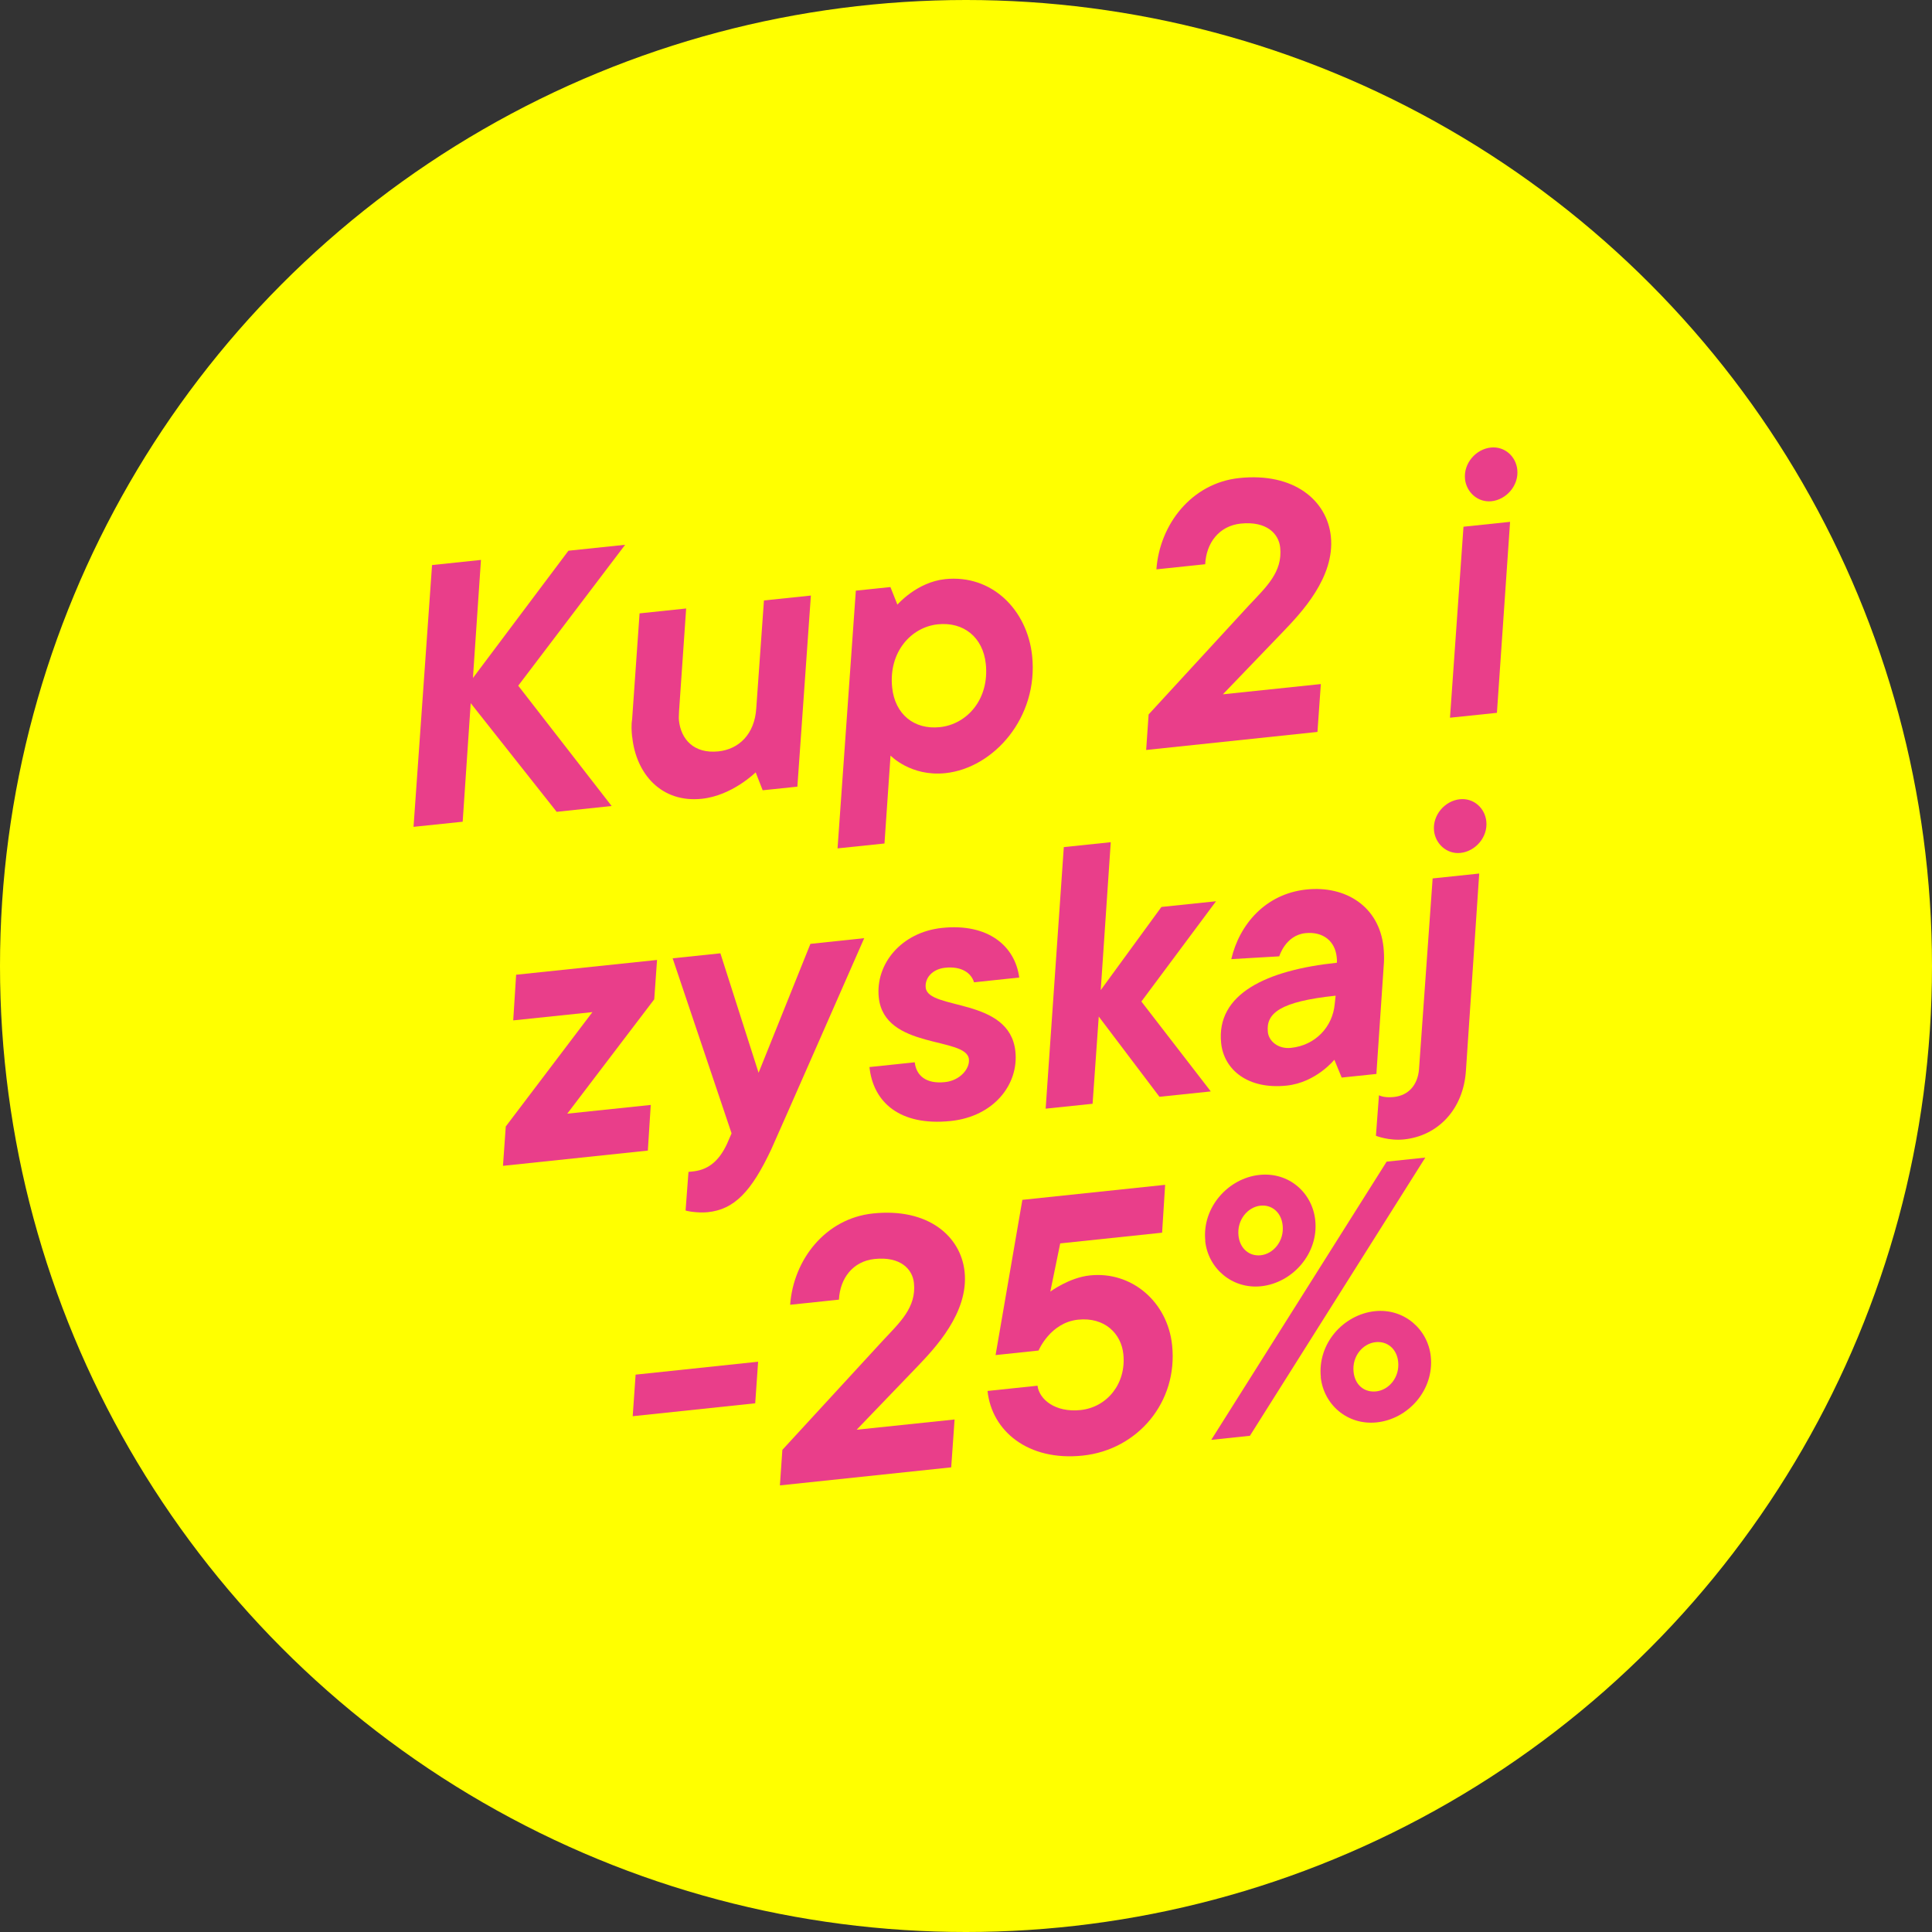 <svg id="a" data-name="Layer 1" xmlns="http://www.w3.org/2000/svg" viewBox="0 0 165.9 165.9">
  <rect x="0" y="0" width="165.9" height="165.9" fill="#333333" stroke="none"/>
  <circle cx="82.95" cy="82.95" r="82.95" fill="#FFFF00" stroke-width="0" />
  <g>
    <path d="M37.11,48.52l4.19-.44-.69,10.14,8.2-10.93,4.87-.51-9.18,12.1,8.02,10.33-4.72.5-7.38-9.33-.69,10.18-4.22.44,1.59-22.48Z" fill="#E93E8A" stroke-width="0" />
    <path d="M54.28,63.28c-.05-.5-.08-1.03,0-1.51l.64-9.1,4-.42-.61,8.82c0,.28-.04.51-.01.79.17,1.61,1.27,2.88,3.39,2.66,1.74-.18,3.11-1.46,3.25-3.7l.66-9.26,4.03-.42-1.16,16.41-2.98.31-.6-1.54s-2.02,2-4.62,2.27c-3.48.37-5.65-2.14-5.98-5.3Z" fill="#E93E8A" stroke-width="0" />
    <path d="M73.48,50.72l2.98-.31.6,1.51s1.65-1.93,4.1-2.19c4-.42,7.05,2.62,7.47,6.59.55,5.28-3.29,9.63-7.45,10.07-2.98.31-4.71-1.51-4.71-1.51l-.52,7.55-4.03.42,1.57-22.13ZM84.65,57.01c-.24-2.3-1.92-3.63-4.12-3.4-2.3.24-4.24,2.39-3.92,5.43.24,2.3,1.89,3.63,4.09,3.4,2.33-.24,4.27-2.39,3.95-5.44Z" fill="#E93E8A" stroke-width="0" />
    <path d="M98.63,61.35l8.59-9.34c1.5-1.6,2.93-2.88,2.71-4.99-.12-1.18-1.15-2.29-3.39-2.06-1.86.2-2.96,1.66-3.05,3.49l-4.19.44c.28-3.86,3.02-7.41,7.11-7.84,4.72-.5,7.55,1.94,7.87,5.01.37,3.51-2.57,6.58-4.07,8.15l-5.2,5.41,8.41-.88-.29,4.11-14.71,1.55.21-3.03Z" fill="#E93E8A" stroke-width="0" />
    <path d="M125.67,45.23l4-.42-1.13,16.4-4.03.42,1.16-16.41ZM125.8,41.14c-.14-1.37.95-2.58,2.22-2.71,1.18-.12,2.15.75,2.27,1.9.14,1.37-.95,2.58-2.22,2.71-1.18.12-2.15-.78-2.27-1.9Z" fill="#E93E8A" stroke-width="0" />
    <path d="M43.43,96.73l7.44-9.82-6.8.71.25-3.92,12.1-1.27-.24,3.38-7.47,9.82,7.17-.75-.25,3.92-12.44,1.31.24-3.38Z" fill="#E93E8A" stroke-width="0" />
    <path d="M58.87,103.95l.25-3.32.47-.05c1.36-.17,2.21-1.02,2.83-2.34l.4-.92-5.06-15.03,4.1-.43,3.28,10.26,4.45-11.07,4.62-.49s-7.57,17.24-7.98,18.13c-1.72,3.66-3.19,5.17-5.46,5.4-.87.09-1.89-.11-1.9-.15Z" fill="#E93E8A" stroke-width="0" />
    <path d="M74.64,91.63l3.91-.41c.12,1.12.95,1.88,2.6,1.7,1.27-.13,2.14-1.14,2.05-1.97-.21-1.96-7.27-.8-7.74-5.3-.3-2.86,1.92-5.6,5.43-5.97,3.97-.42,6.28,1.57,6.63,4.26l-3.88.41c-.24-.79-1.06-1.4-2.48-1.25-1.09.11-1.76.88-1.67,1.71.21,1.96,7.21.81,7.7,5.47.3,2.82-1.83,5.59-5.55,5.98-4.41.46-6.67-1.65-6.98-4.63Z" fill="#E93E8A" stroke-width="0" />
    <path d="M91.35,72.74l4.03-.42-.86,12.7,5.21-7.14,4.69-.49-6.41,8.61,5.96,7.72-4.41.46-5.21-6.89-.53,7.49-4.03.42,1.56-22.47Z" fill="#E93E8A" stroke-width="0" />
    <path d="M104.86,89.58c-.45-4.25,3.92-6.28,9.94-6.91.01-.19,0-.35-.02-.5-.14-1.33-1.14-2.2-2.69-2.04-1.71.18-2.24,1.99-2.24,1.99l-4.12.24c.69-2.96,2.92-5.61,6.46-5.98,3.35-.35,6.24,1.45,6.61,4.95.04.4.06.84.04,1.28l-.65,9.61-2.98.31-.63-1.53s-1.58,1.96-4.1,2.22c-3.35.35-5.38-1.38-5.62-3.64ZM114.61,86.23l.08-.73c-4.78.5-5.99,1.51-5.82,3.12.08.78.88,1.48,1.99,1.36,2.11-.22,3.57-1.82,3.75-3.75Z" fill="#E93E8A" stroke-width="0" />
    <path d="M118.15,97.53l.26-3.48s.4.24,1.27.15c1.27-.13,2.06-1.03,2.17-2.39l1.17-16.38,4-.42-1.14,16.91c-.21,3.35-2.42,5.62-5.31,5.92-1.3.14-2.42-.31-2.42-.31ZM123.14,71.34c-.14-1.37.95-2.58,2.22-2.71,1.18-.12,2.15.75,2.27,1.9.14,1.37-.95,2.58-2.22,2.71-1.18.12-2.15-.78-2.27-1.9Z" fill="#E93E8A" stroke-width="0" />
    <path d="M54.58,118.04l10.52-1.11-.25,3.57-10.52,1.11.25-3.57Z" fill="#E93E8A" stroke-width="0" />
    <path d="M67.18,124.5l8.59-9.34c1.49-1.6,2.93-2.88,2.71-4.99-.12-1.18-1.15-2.3-3.39-2.06-1.86.2-2.96,1.66-3.05,3.49l-4.19.44c.28-3.86,3.02-7.41,7.11-7.84,4.72-.5,7.55,1.94,7.87,5.01.37,3.51-2.57,6.58-4.07,8.15l-5.2,5.41,8.41-.88-.29,4.11-14.71,1.55.21-3.03Z" fill="#E93E8A" stroke-width="0" />
    <path d="M84.81,119.44l4.28-.45c.15,1.18,1.53,2.32,3.7,2.09,2.27-.24,3.94-2.27,3.67-4.81-.18-1.74-1.59-3.19-3.89-2.95-2.39.25-3.39,2.65-3.39,2.65l-3.69.39,2.3-13.33,12.26-1.29-.26,4.11-8.75.92-.85,4.14s1.63-1.21,3.4-1.39c3.57-.38,6.67,2.25,7.06,6,.51,4.87-2.95,8.97-7.67,9.47-4.72.5-7.82-2.13-8.18-5.54Z" fill="#E93E8A" stroke-width="0" />
    <path d="M103.5,106.56c-.3-2.89,1.98-5.39,4.64-5.67,2.54-.27,4.55,1.53,4.8,3.89.3,2.85-1.94,5.38-4.65,5.67-2.51.26-4.56-1.56-4.8-3.89ZM119.07,99.75l3.32-.35-15.06,23.89-3.32.35,15.06-23.89ZM110.14,105.21c-.12-1.12-.94-1.78-1.9-1.68-1.09.11-2.04,1.22-1.89,2.58.12,1.12.94,1.78,1.9,1.68,1.09-.11,2.04-1.22,1.89-2.58ZM113.42,118.26c-.3-2.89,1.94-5.38,4.64-5.67,2.51-.26,4.56,1.56,4.8,3.89.3,2.88-1.94,5.38-4.65,5.66-2.51.26-4.55-1.53-4.8-3.89ZM120.06,116.93c-.12-1.12-.94-1.78-1.93-1.68-1.09.11-2.04,1.19-1.9,2.55.12,1.15.94,1.78,1.93,1.68,1.09-.11,2.04-1.19,1.9-2.55Z" fill="#E93E8A" stroke-width="0" />
  </g>
</svg>